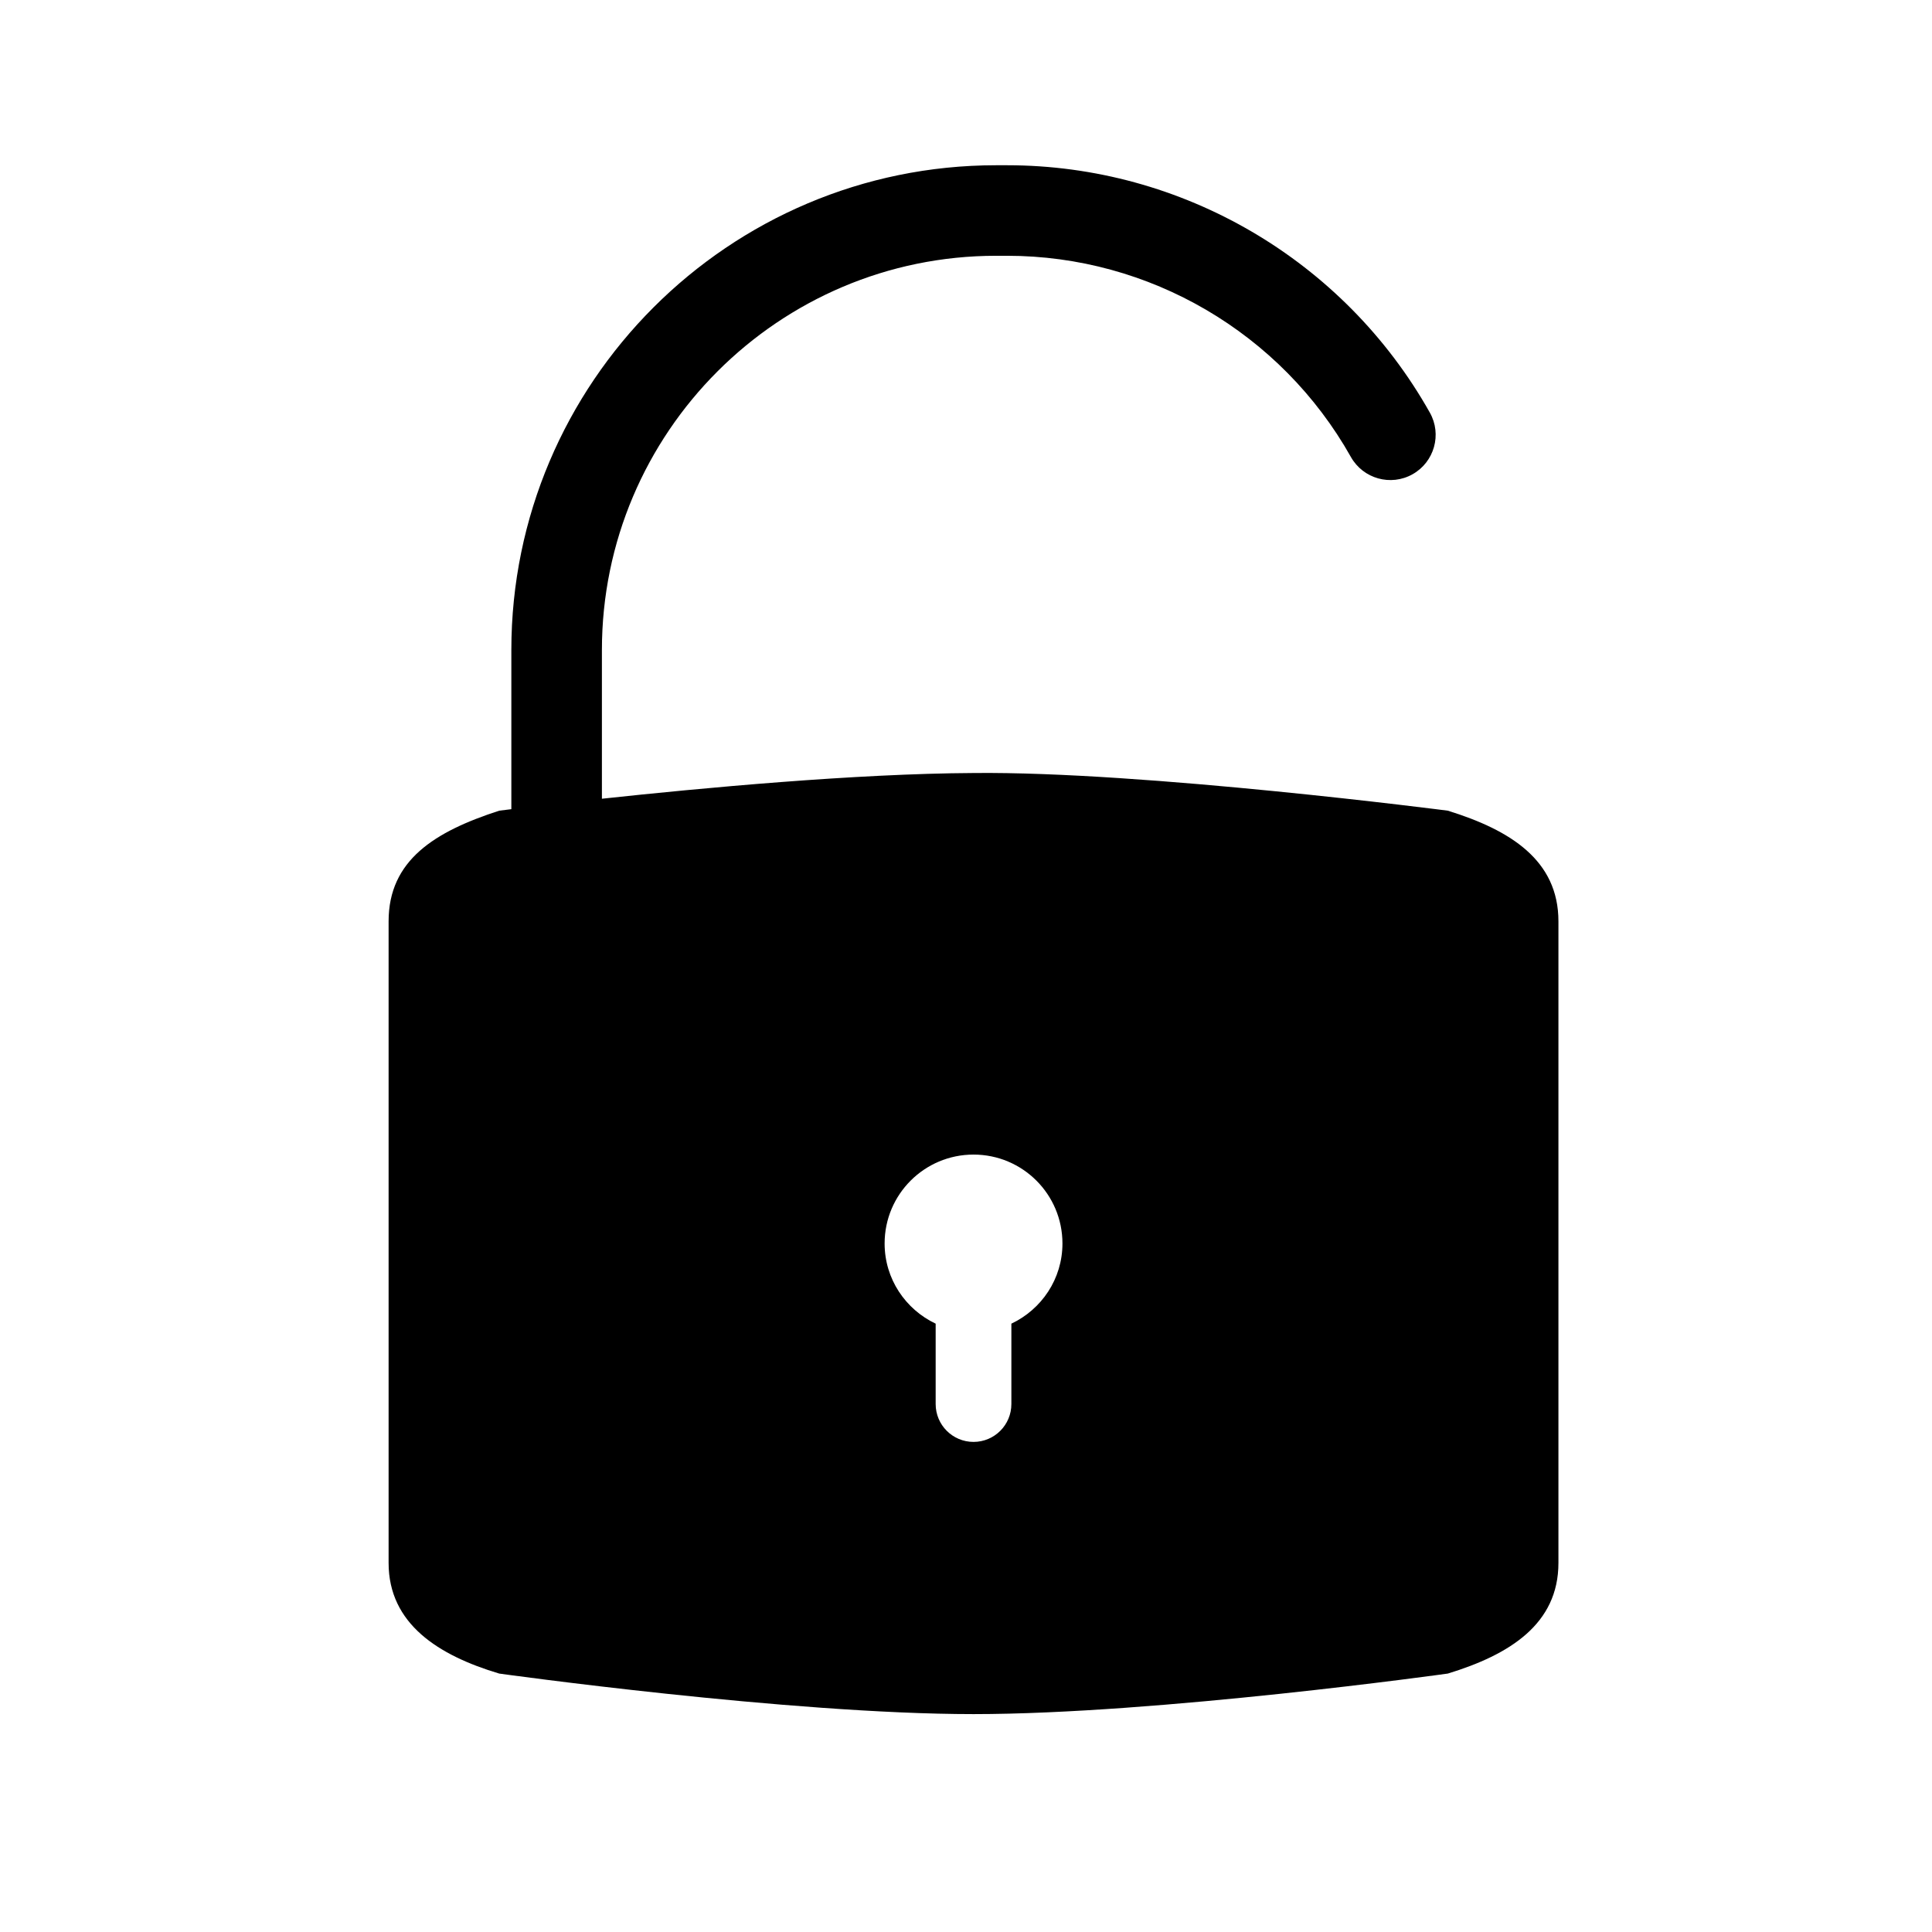 <?xml version="1.0" encoding="utf-8"?>
<!-- Generator: Adobe Illustrator 17.0.0, SVG Export Plug-In . SVG Version: 6.00 Build 0)  -->
<!DOCTYPE svg PUBLIC "-//W3C//DTD SVG 1.1//EN" "http://www.w3.org/Graphics/SVG/1.1/DTD/svg11.dtd">
<svg version="1.1" id="Capa_1" xmlns="http://www.w3.org/2000/svg" xmlns:xlink="http://www.w3.org/1999/xlink" x="0px" y="0px"
	 width="64px" height="64px" viewBox="0 0 64 64" enable-background="new 0 0 64 64" xml:space="preserve">
<path d="M47.961,26.855c0,0-10.094-1.31-15.712-1.248c-3.898,0.02-8.994,0.494-12.31,0.852v-4.926c0-7.201,5.858-13.06,13.059-13.06
	h0.364c4.712,0,9.075,2.554,11.388,6.665c0.406,0.722,1.322,0.978,2.043,0.572c0.722-0.406,0.979-1.321,0.572-2.042
	c-2.844-5.055-8.209-8.194-14.003-8.194h-0.364c-8.855,0-16.059,7.205-16.059,16.06v5.271c-0.257,0.032-0.402,0.05-0.402,0.05
	c-2.138,0.692-3.664,1.641-3.664,3.665v21.254c0,2.023,1.657,3.065,3.664,3.665c0,0,9.604,1.343,15.712,1.343
	c6.107,0,15.712-1.343,15.712-1.343c2.048-0.625,3.664-1.641,3.664-3.665V30.52C51.625,28.495,50.031,27.496,47.961,26.855z
	 M33.503,43.848v2.663c0,0.693-0.561,1.254-1.254,1.254s-1.254-0.562-1.254-1.254v-2.663c-0.997-0.472-1.691-1.48-1.691-2.656
	c0-1.627,1.319-2.945,2.946-2.945s2.945,1.318,2.945,2.945C35.195,42.368,34.501,43.376,33.503,43.848z"/>
</svg>
